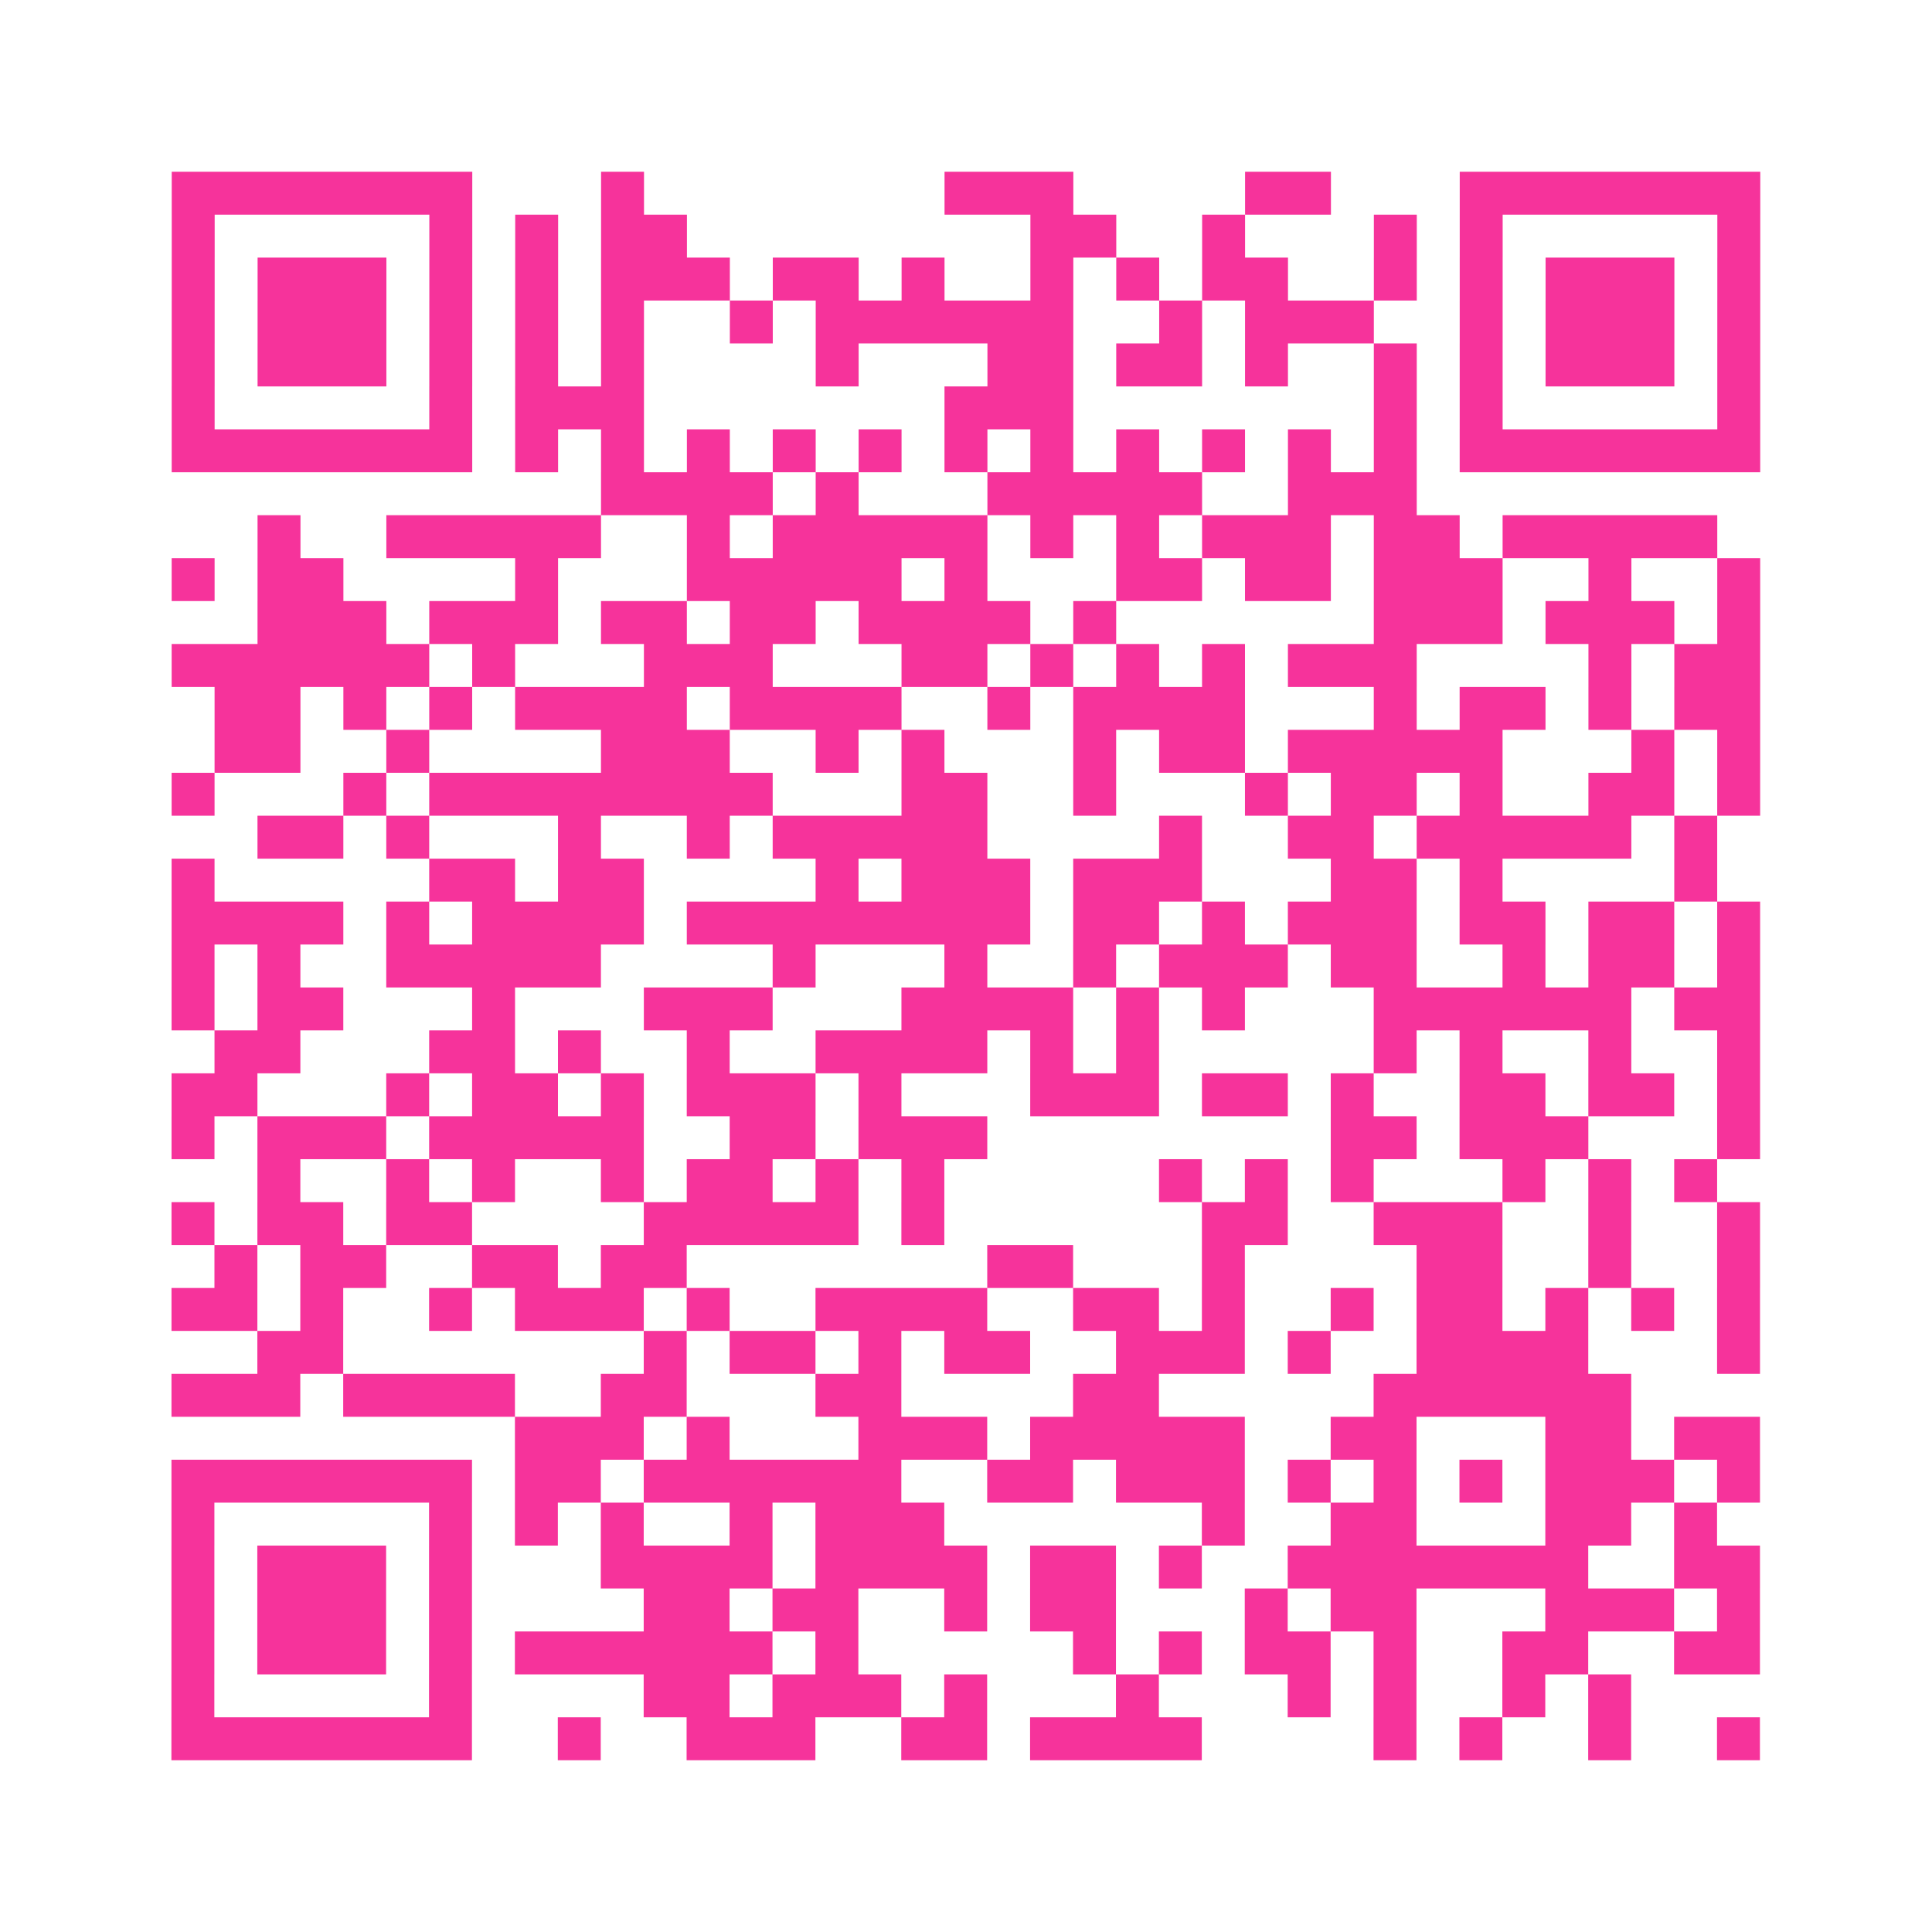 <?xml version="1.0" encoding="UTF-8"?>
<svg xmlns="http://www.w3.org/2000/svg" viewBox="0 0 45 45" class="pyqrcode"><path fill="transparent" d="M0 0h45v45h-45z"/><path stroke="#f6339b" class="pyqrline" d="M4 4.5h7m3 0h1m7 0h3m4 0h2m3 0h7m-37 1h1m5 0h1m1 0h1m1 0h2m8 0h2m2 0h1m3 0h1m1 0h1m5 0h1m-37 1h1m1 0h3m1 0h1m1 0h1m1 0h3m1 0h2m1 0h1m2 0h1m1 0h1m1 0h2m2 0h1m1 0h1m1 0h3m1 0h1m-37 1h1m1 0h3m1 0h1m1 0h1m1 0h1m2 0h1m1 0h6m2 0h1m1 0h3m2 0h1m1 0h3m1 0h1m-37 1h1m1 0h3m1 0h1m1 0h1m1 0h1m4 0h1m3 0h2m1 0h2m1 0h1m2 0h1m1 0h1m1 0h3m1 0h1m-37 1h1m5 0h1m1 0h3m7 0h3m7 0h1m1 0h1m5 0h1m-37 1h7m1 0h1m1 0h1m1 0h1m1 0h1m1 0h1m1 0h1m1 0h1m1 0h1m1 0h1m1 0h1m1 0h1m1 0h7m-27 1h4m1 0h1m3 0h5m2 0h3m-27 1h1m2 0h5m2 0h1m1 0h5m1 0h1m1 0h1m1 0h3m1 0h2m1 0h5m-36 1h1m1 0h2m4 0h1m3 0h5m1 0h1m3 0h2m1 0h2m1 0h3m2 0h1m2 0h1m-35 1h3m1 0h3m1 0h2m1 0h2m1 0h4m1 0h1m6 0h3m1 0h3m1 0h1m-37 1h6m1 0h1m3 0h3m3 0h2m1 0h1m1 0h1m1 0h1m1 0h3m4 0h1m1 0h2m-36 1h2m1 0h1m1 0h1m1 0h4m1 0h4m2 0h1m1 0h4m3 0h1m1 0h2m1 0h1m1 0h2m-36 1h2m2 0h1m4 0h3m2 0h1m1 0h1m3 0h1m1 0h2m1 0h5m3 0h1m1 0h1m-37 1h1m3 0h1m1 0h8m3 0h2m2 0h1m3 0h1m1 0h2m1 0h1m2 0h2m1 0h1m-35 1h2m1 0h1m3 0h1m2 0h1m1 0h5m4 0h1m2 0h2m1 0h5m1 0h1m-36 1h1m5 0h2m1 0h2m4 0h1m1 0h3m1 0h3m3 0h2m1 0h1m4 0h1m-36 1h4m1 0h1m1 0h4m1 0h8m1 0h2m1 0h1m1 0h3m1 0h2m1 0h2m1 0h1m-37 1h1m1 0h1m2 0h5m4 0h1m3 0h1m2 0h1m1 0h3m1 0h2m2 0h1m1 0h2m1 0h1m-37 1h1m1 0h2m3 0h1m3 0h3m3 0h4m1 0h1m1 0h1m3 0h6m1 0h2m-36 1h2m3 0h2m1 0h1m2 0h1m2 0h4m1 0h1m1 0h1m5 0h1m1 0h1m2 0h1m2 0h1m-37 1h2m3 0h1m1 0h2m1 0h1m1 0h3m1 0h1m3 0h3m1 0h2m1 0h1m2 0h2m1 0h2m1 0h1m-37 1h1m1 0h3m1 0h5m2 0h2m1 0h3m8 0h2m1 0h3m3 0h1m-35 1h1m2 0h1m1 0h1m2 0h1m1 0h2m1 0h1m1 0h1m5 0h1m1 0h1m1 0h1m3 0h1m1 0h1m1 0h1m-36 1h1m1 0h2m1 0h2m4 0h5m1 0h1m6 0h2m2 0h3m2 0h1m2 0h1m-36 1h1m1 0h2m2 0h2m1 0h2m7 0h2m3 0h1m4 0h2m2 0h1m2 0h1m-37 1h2m1 0h1m2 0h1m1 0h3m1 0h1m2 0h4m2 0h2m1 0h1m2 0h1m1 0h2m1 0h1m1 0h1m1 0h1m-35 1h2m7 0h1m1 0h2m1 0h1m1 0h2m2 0h3m1 0h1m2 0h4m3 0h1m-37 1h3m1 0h4m2 0h2m3 0h2m4 0h2m5 0h6m-26 1h3m1 0h1m3 0h3m1 0h5m2 0h2m3 0h2m1 0h2m-37 1h7m1 0h2m1 0h6m2 0h2m1 0h3m1 0h1m1 0h1m1 0h1m1 0h3m1 0h1m-37 1h1m5 0h1m1 0h1m1 0h1m2 0h1m1 0h3m6 0h1m2 0h2m3 0h2m1 0h1m-36 1h1m1 0h3m1 0h1m3 0h4m1 0h4m1 0h2m1 0h1m2 0h7m2 0h2m-37 1h1m1 0h3m1 0h1m4 0h2m1 0h2m2 0h1m1 0h2m3 0h1m1 0h2m3 0h3m1 0h1m-37 1h1m1 0h3m1 0h1m1 0h6m1 0h1m5 0h1m1 0h1m1 0h2m1 0h1m2 0h2m2 0h2m-37 1h1m5 0h1m4 0h2m1 0h3m1 0h1m3 0h1m3 0h1m1 0h1m2 0h1m1 0h1m-34 1h7m2 0h1m2 0h3m2 0h2m1 0h4m4 0h1m1 0h1m2 0h1m2 0h1"/></svg>

